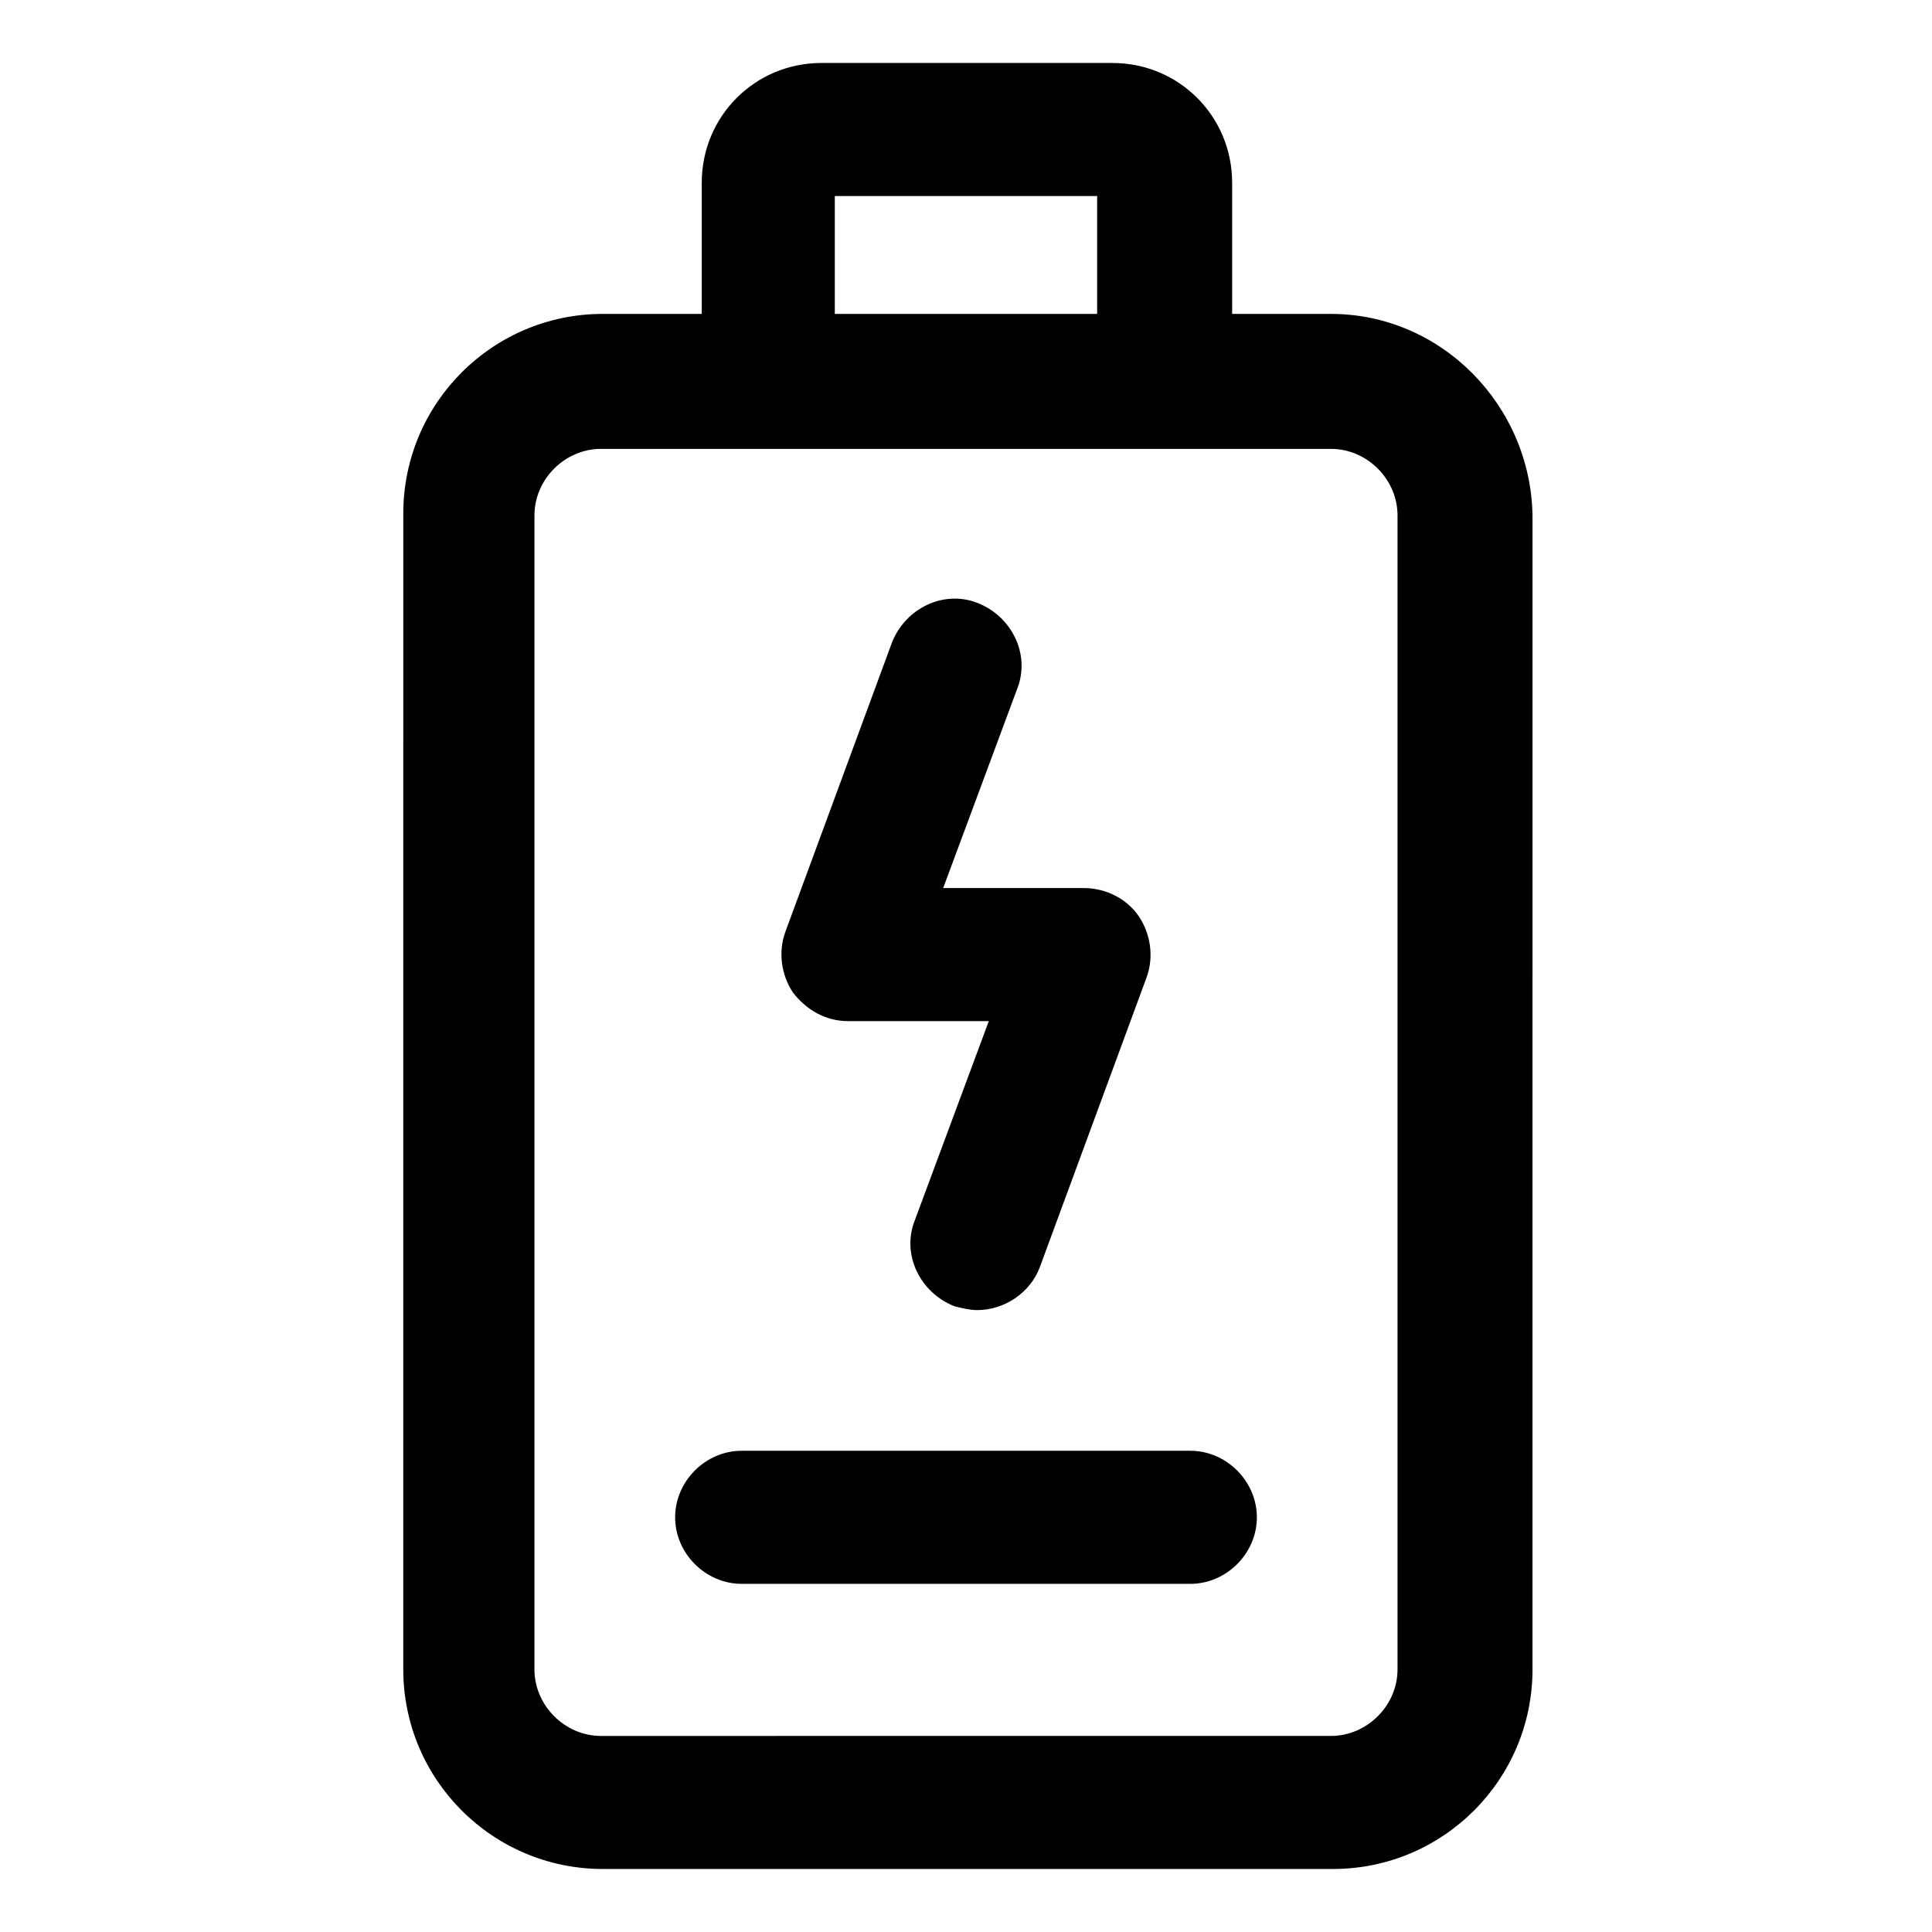 <?xml version="1.0" encoding="UTF-8"?>
<!-- Uploaded to: SVG Repo, www.svgrepo.com, Generator: SVG Repo Mixer Tools -->
<svg fill="#000000" width="800px" height="800px" version="1.1" viewBox="144 144 512 512" xmlns="http://www.w3.org/2000/svg">
 <g>
  <path d="m368.76 414.61h37.281l-19.648 52.898c-3.527 9.07 1.512 19.145 10.578 22.672 2.016 0.504 4.031 1.008 6.047 1.008 7.055 0 14.105-4.535 16.625-11.586l28.215-76.578c2.016-5.543 1.008-11.586-2.016-16.121s-8.566-7.559-14.609-7.559h-37.281l19.648-52.898c3.527-9.07-1.512-19.145-10.578-22.672-9.07-3.527-19.145 1.512-22.672 10.578l-28.215 76.578c-2.016 5.543-1.008 11.586 2.016 16.121 3.527 4.535 8.562 7.559 14.609 7.559z"/>
  <path d="m496.73 227.19h-26.199v-34.762c0-17.633-14.105-31.738-31.738-31.738l-77.082-0.004c-17.633 0-31.738 14.105-31.738 31.738v34.762h-26.199c-29.223 0-52.898 23.68-52.898 52.898l-0.004 306.32c0 29.223 23.68 52.898 52.898 52.898h193.46c29.223 0 52.898-23.68 52.898-52.898l0.004-305.81c-0.504-29.219-24.184-53.402-53.402-53.402zm-131.5-31.234h69.527v31.234h-69.527zm149.13 390.45c0 9.574-8.062 17.633-17.633 17.633l-193.46 0.004c-9.574 0-17.633-8.062-17.633-17.633v-305.82c0-9.574 8.062-17.633 17.633-17.633h193.46c9.574 0 17.633 8.062 17.633 17.633z"/>
  <path d="m459.45 528.47h-118.9c-9.574 0-17.633 8.062-17.633 17.633 0 9.574 8.062 17.633 17.633 17.633h118.9c9.574 0 17.633-8.062 17.633-17.633 0-9.57-8.062-17.633-17.633-17.633z"/>
 </g>
</svg>